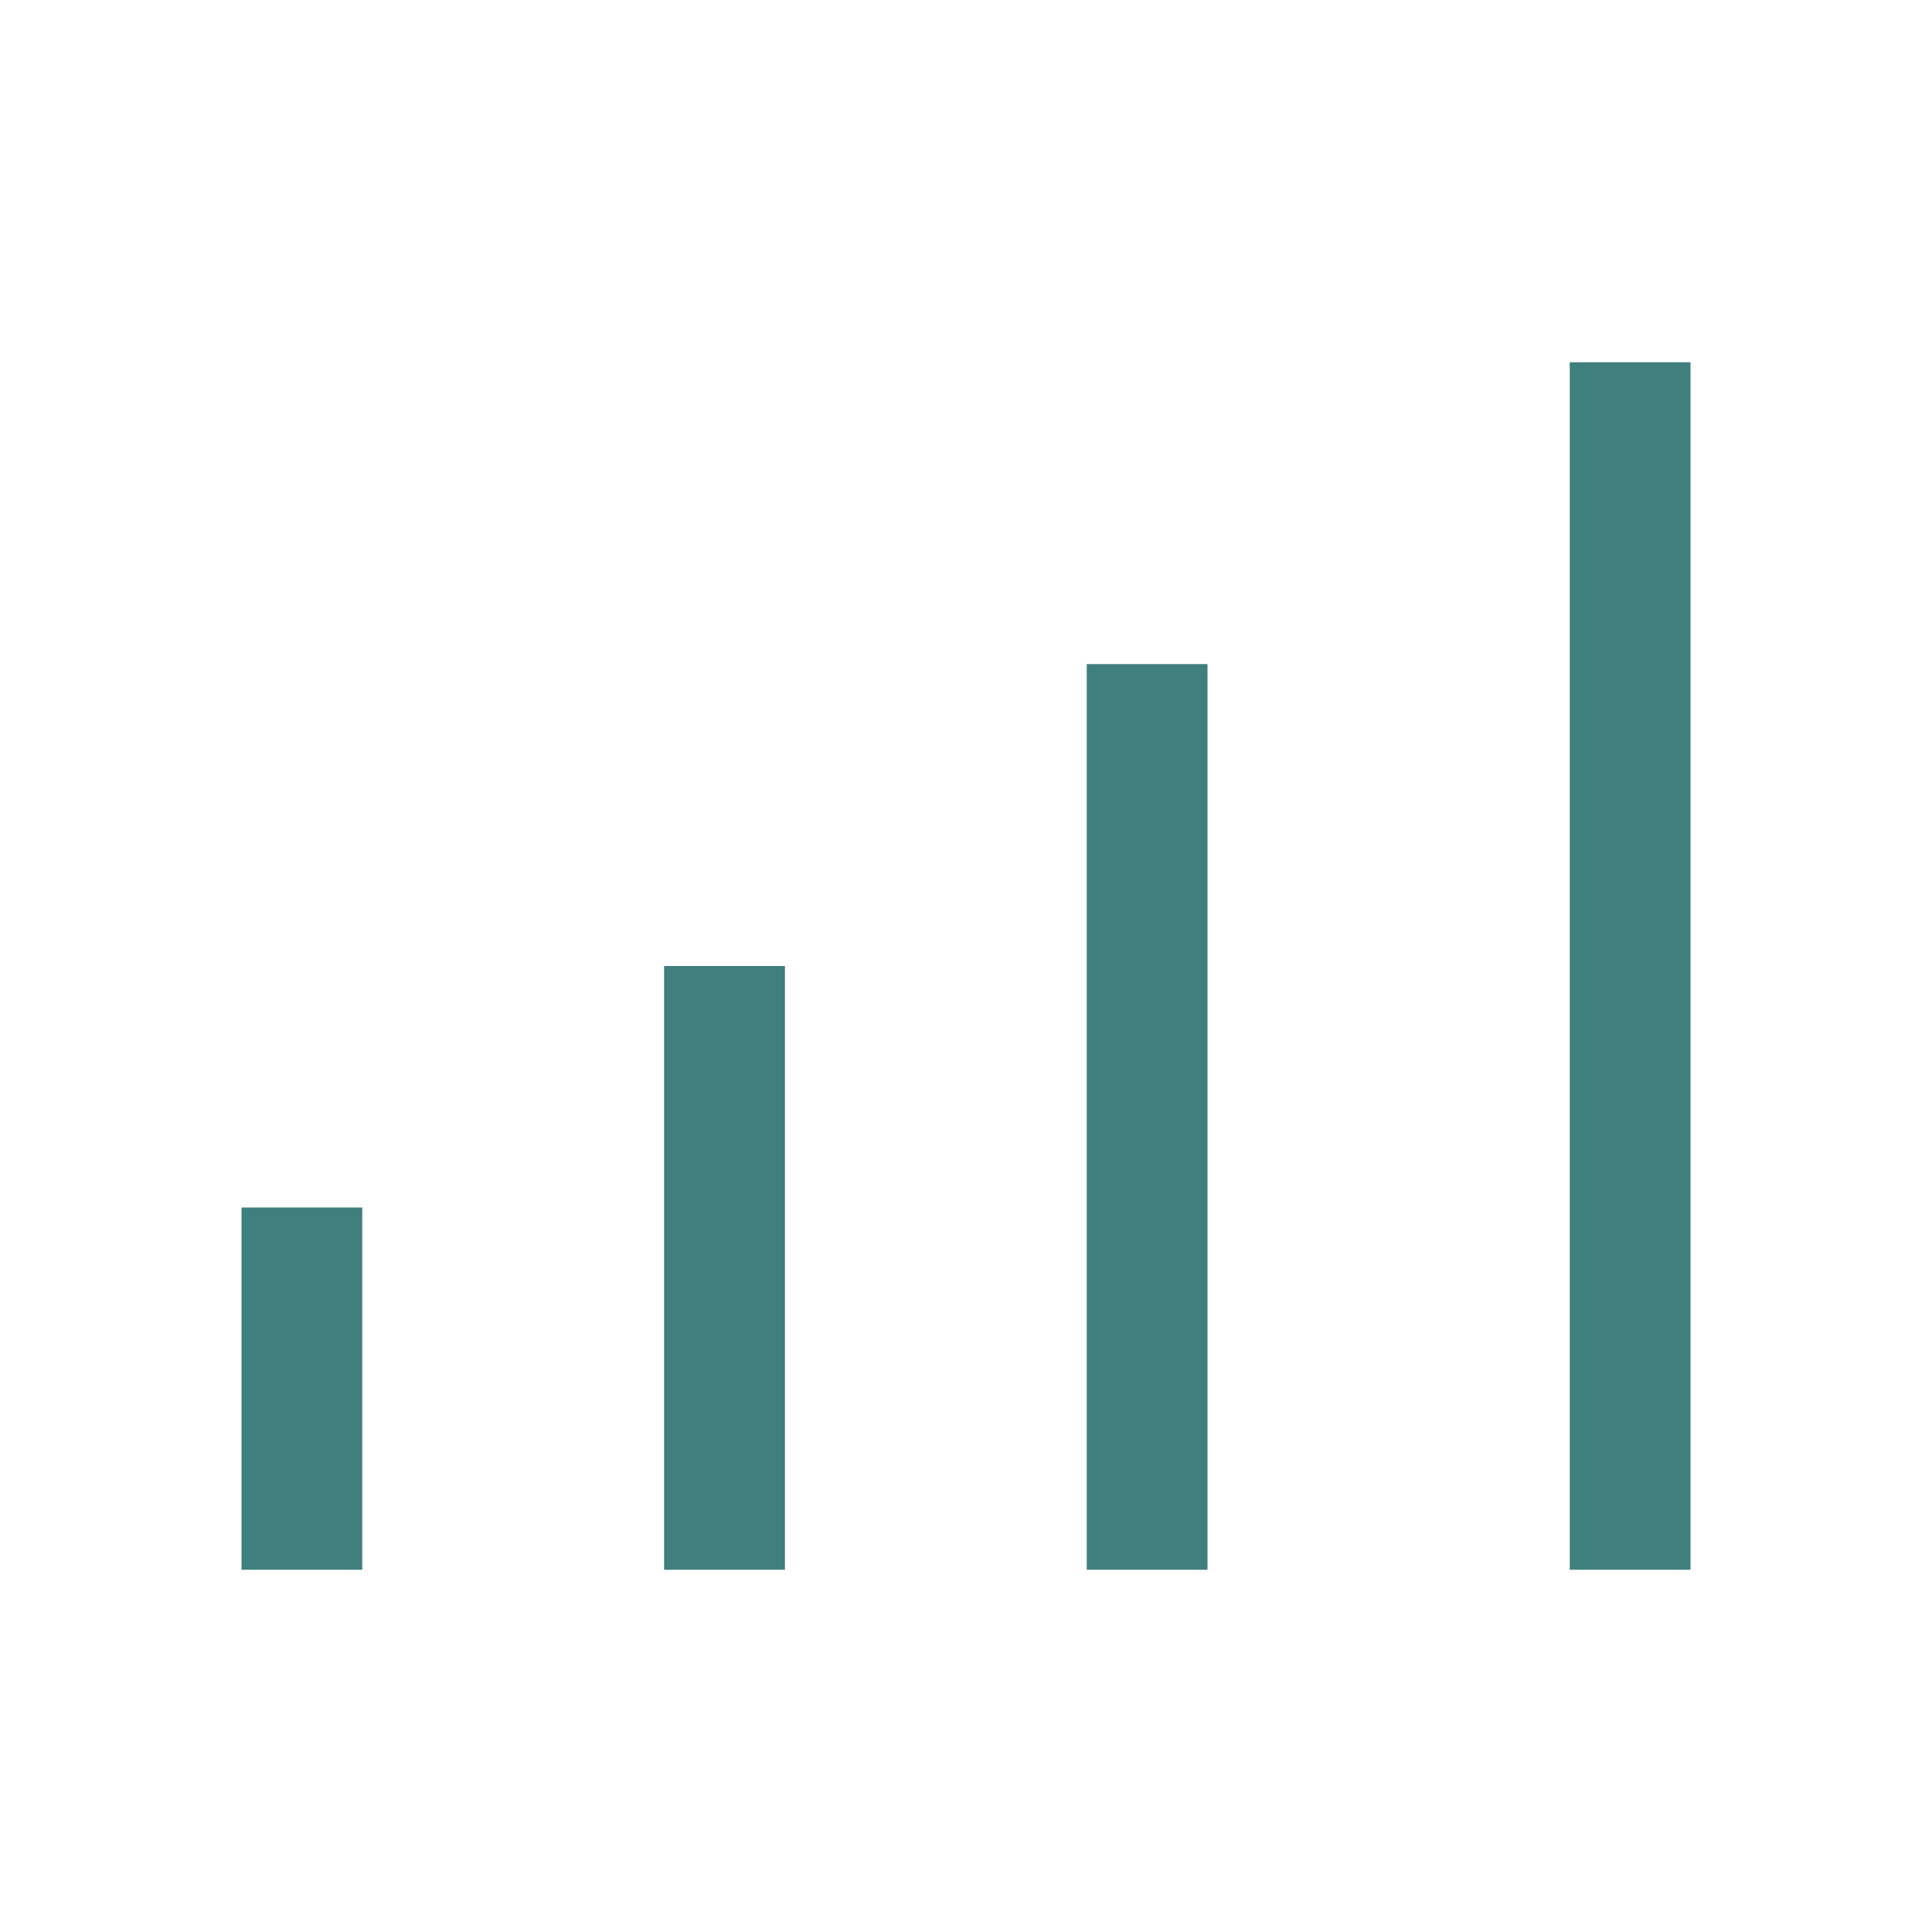 <svg width="22" height="22" viewBox="0 0 22 22" fill="none" xmlns="http://www.w3.org/2000/svg">
<path fill-rule="evenodd" clip-rule="evenodd" d="M17.875 4.125H19.25V17.875H17.875V4.125ZM12.375 7.562H13.75V17.875H12.375V7.562ZM8.938 11H7.562V17.875H8.938V11ZM2.75 13.75H4.125V17.875H2.75V13.75Z" fill="#3F7F7D"/>
</svg>
